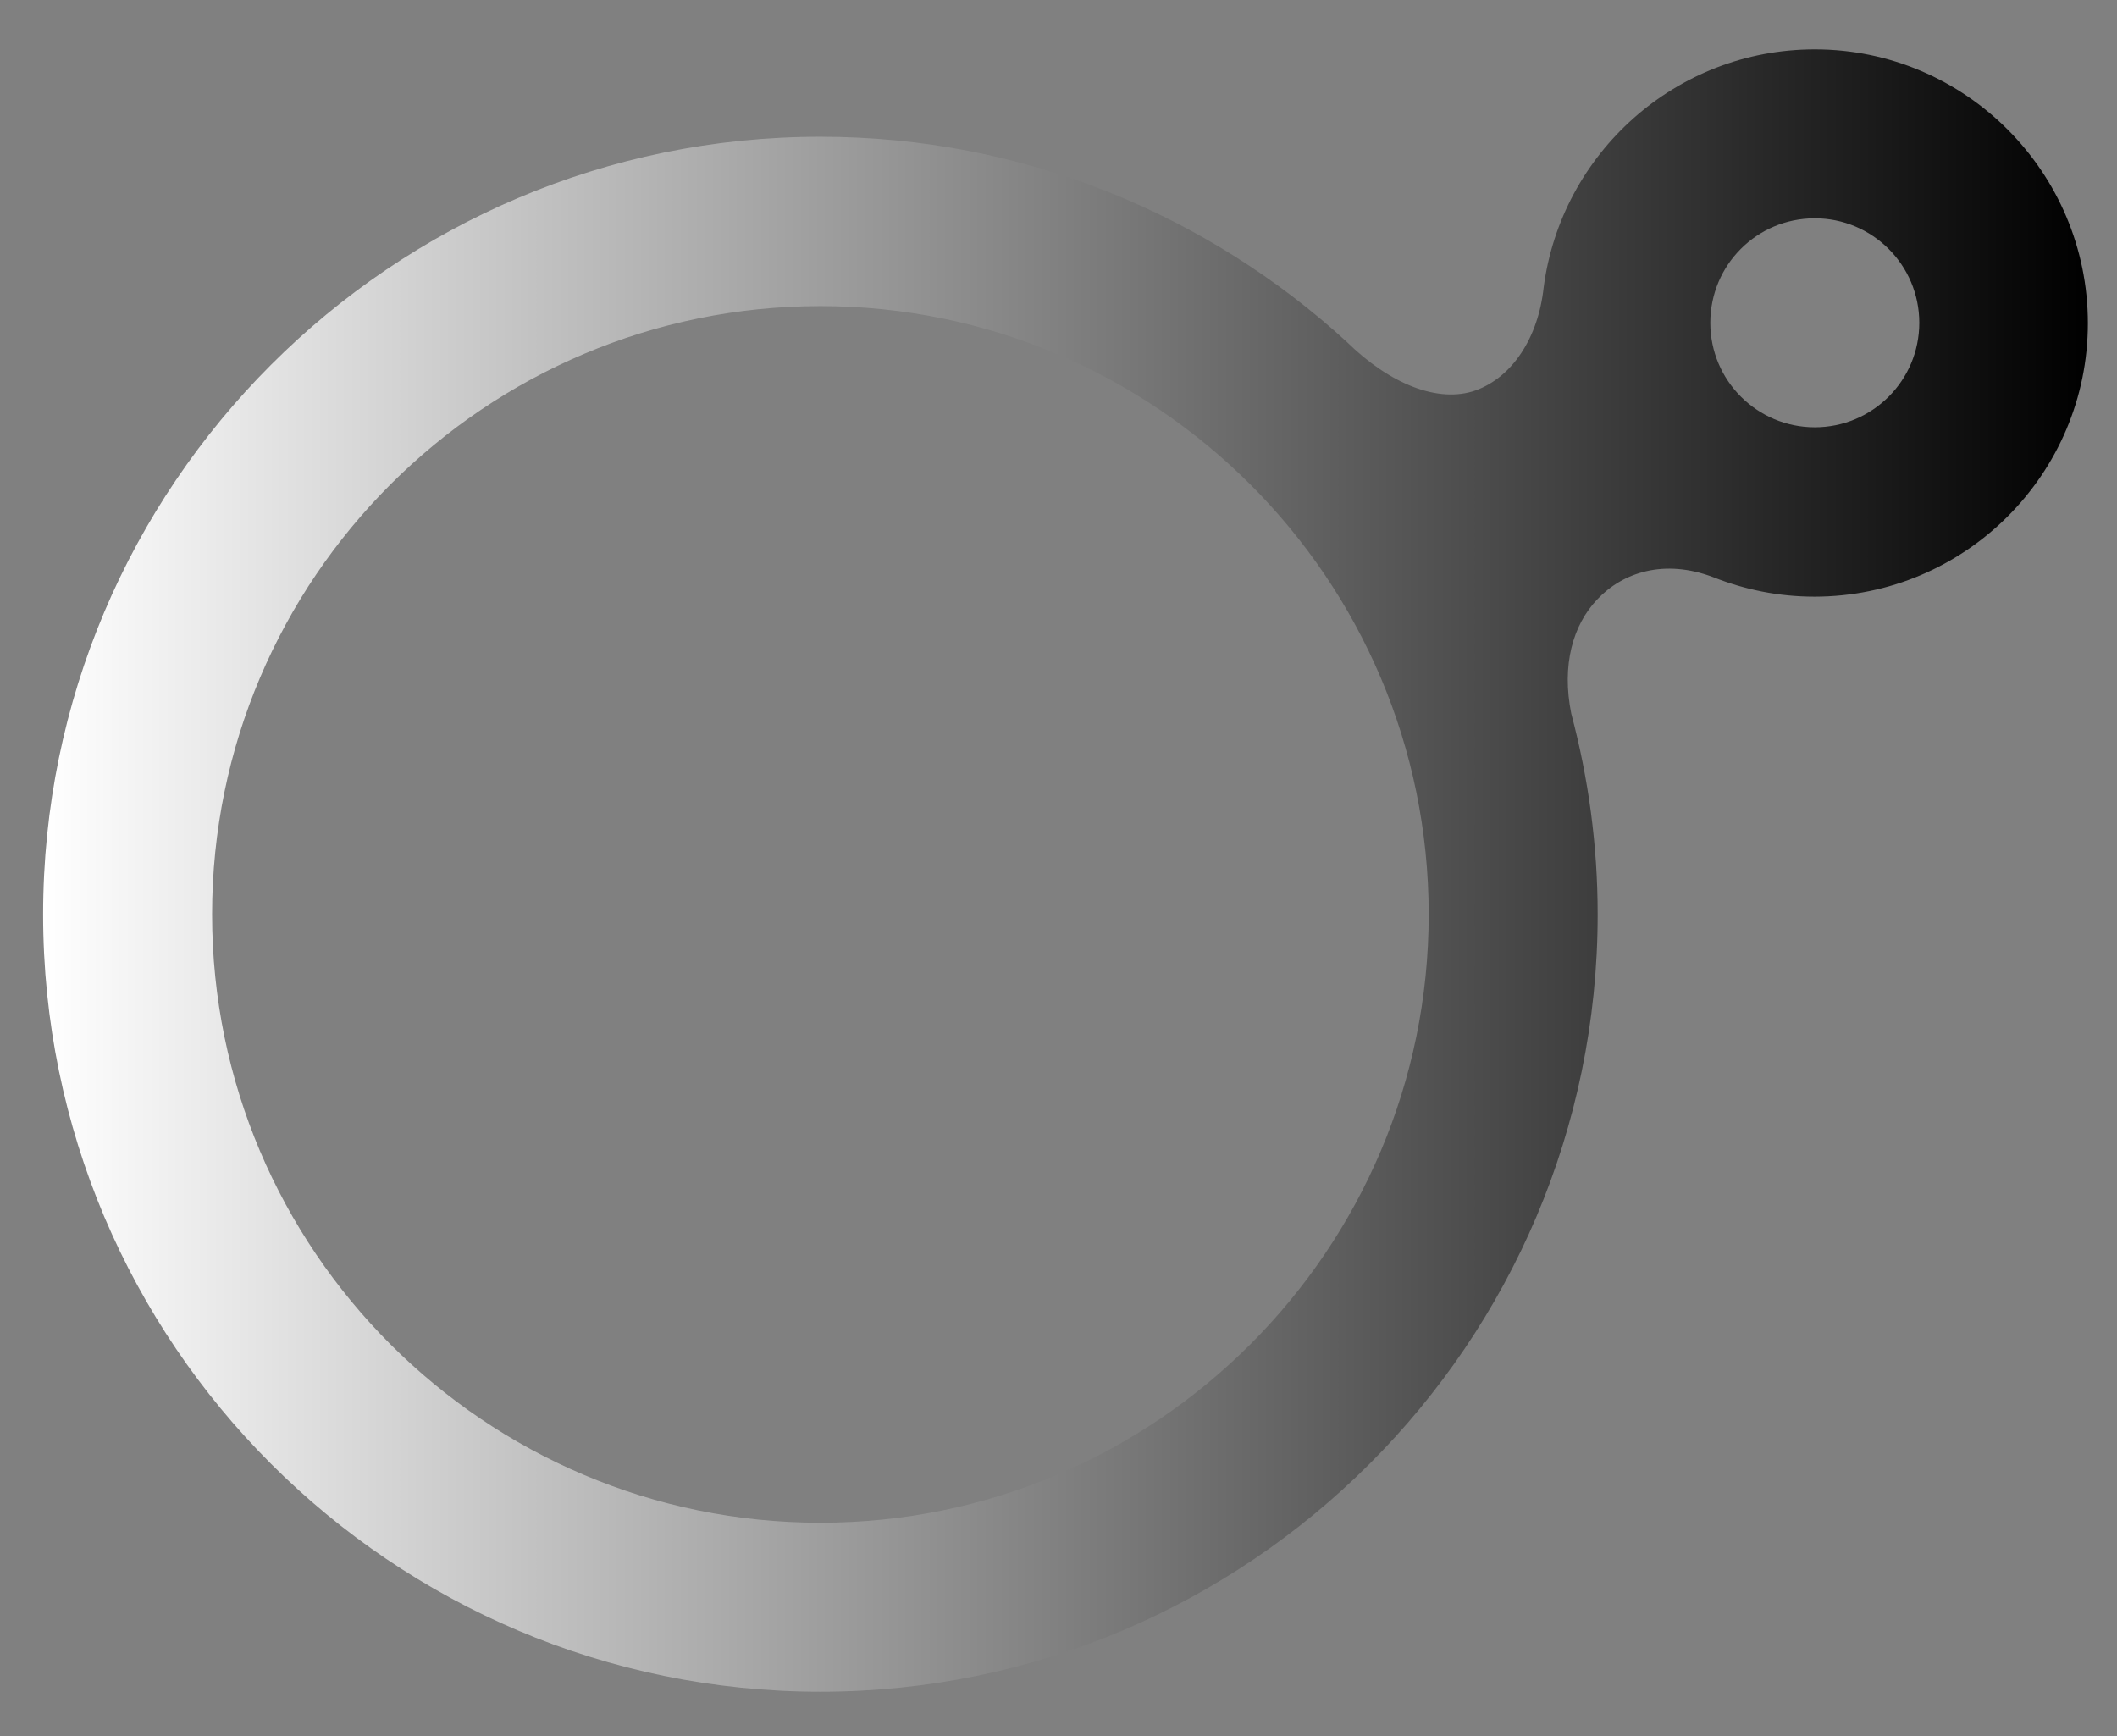 <?xml version="1.0" encoding="utf-8"?>
<!-- Generator: Adobe Illustrator 22.1.0, SVG Export Plug-In . SVG Version: 6.00 Build 0)  -->
<svg version="1.0" id="Layer_1" xmlns="http://www.w3.org/2000/svg" xmlns:xlink="http://www.w3.org/1999/xlink" x="0px" y="0px"
	 viewBox="0 0 545 447" style="enable-background:new 0 0 545 447;" xml:space="preserve">
<rect x="0" y="0" width="545" height="447" fill="#808080" stroke="none"/>
<style type="text/css">
	.st0{fill:url(#SVGID_1_);}
</style>
<linearGradient id="SVGID_1_" gradientUnits="userSpaceOnUse" x1="11.13" y1="224.1" x2="537.569" y2="224.1">
	<stop  offset="0" style="stop-color:#FFFFFF"/>
	<stop  offset="1" style="stop-color:#000000"/>
</linearGradient>
<path class="st0" d="M467.2,12.7c-35.8,0-65.3,26.8-69.8,61.3l0,0c-1.4,13-8.1,23.1-17.5,26.5c-9.6,3.4-22.1-1.6-33.2-12.5l0,0
	C311,55.3,263.4,35.2,211.2,35.2C100.9,35.2,11.1,125,11.1,235.4s89.8,200.1,200.1,200.1s200.1-89.8,200.1-200.1
	c0-17.9-2.4-35.2-6.8-51.7c-2.5-12.5,0.4-22.8,6.7-29.4c6.6-7,17.3-10.5,29.9-5.7l0,0c8.1,3.2,16.8,5,26,5
	c38.8,0,70.4-31.6,70.4-70.4S506,12.7,467.2,12.7z M211.2,392c-86.3,0-156.6-70.2-156.6-156.6S124.9,78.8,211.2,78.8
	S367.8,149,367.8,235.4C367.8,321.7,297.6,392,211.2,392z M467.2,110c-14.8,0-26.9-12-26.9-26.9s12-26.9,26.9-26.9
	c14.8,0,26.9,12,26.9,26.9S482,110,467.2,110z"/>
</svg>
